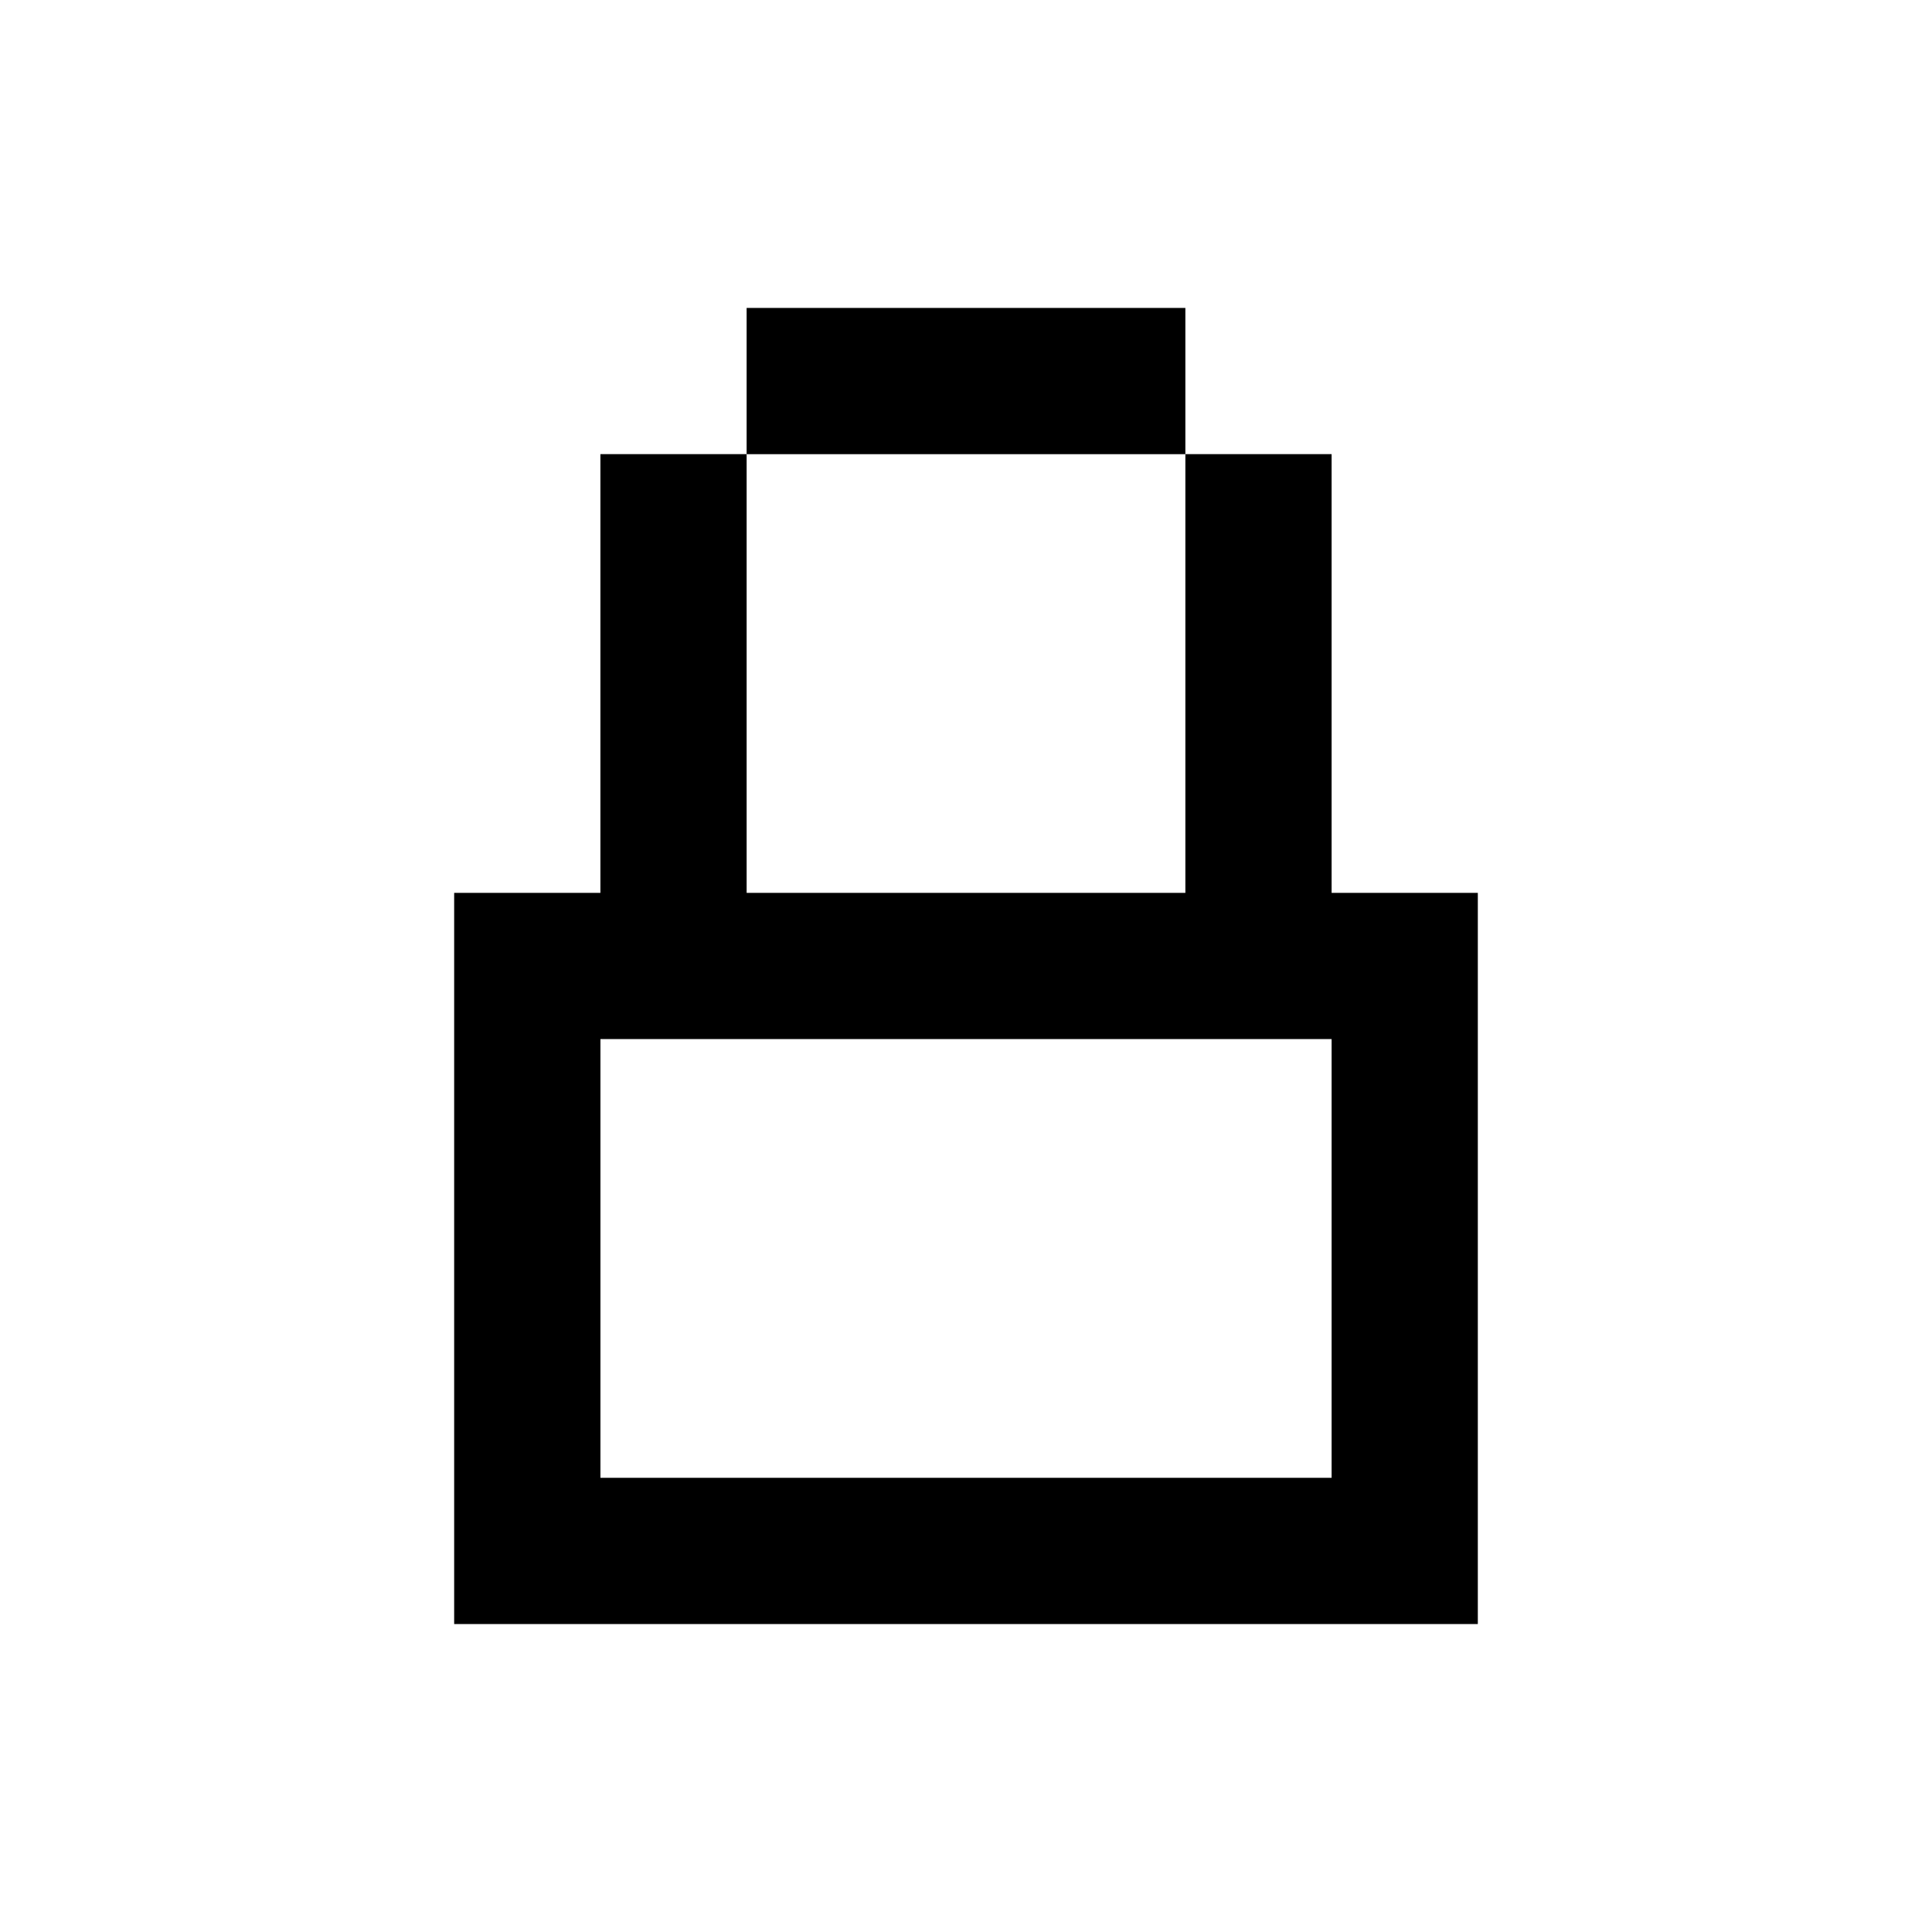 <?xml version="1.0" encoding="UTF-8"?>
<!-- Uploaded to: ICON Repo, www.svgrepo.com, Generator: ICON Repo Mixer Tools -->
<svg fill="#000000" width="800px" height="800px" version="1.1" viewBox="144 144 512 512" xmlns="http://www.w3.org/2000/svg">
 <g>
  <path d="m419.38 264.36h38.754v-38.754h-116.27v38.754h77.512z"/>
  <path d="m496.89 380.62v-116.27h-38.754v116.27h-116.27v-116.27h-38.754v116.27h-38.754v193.77h271.28v-193.77zm0 77.508v77.508h-193.77v-116.27h193.77z"/>
 </g>
</svg>